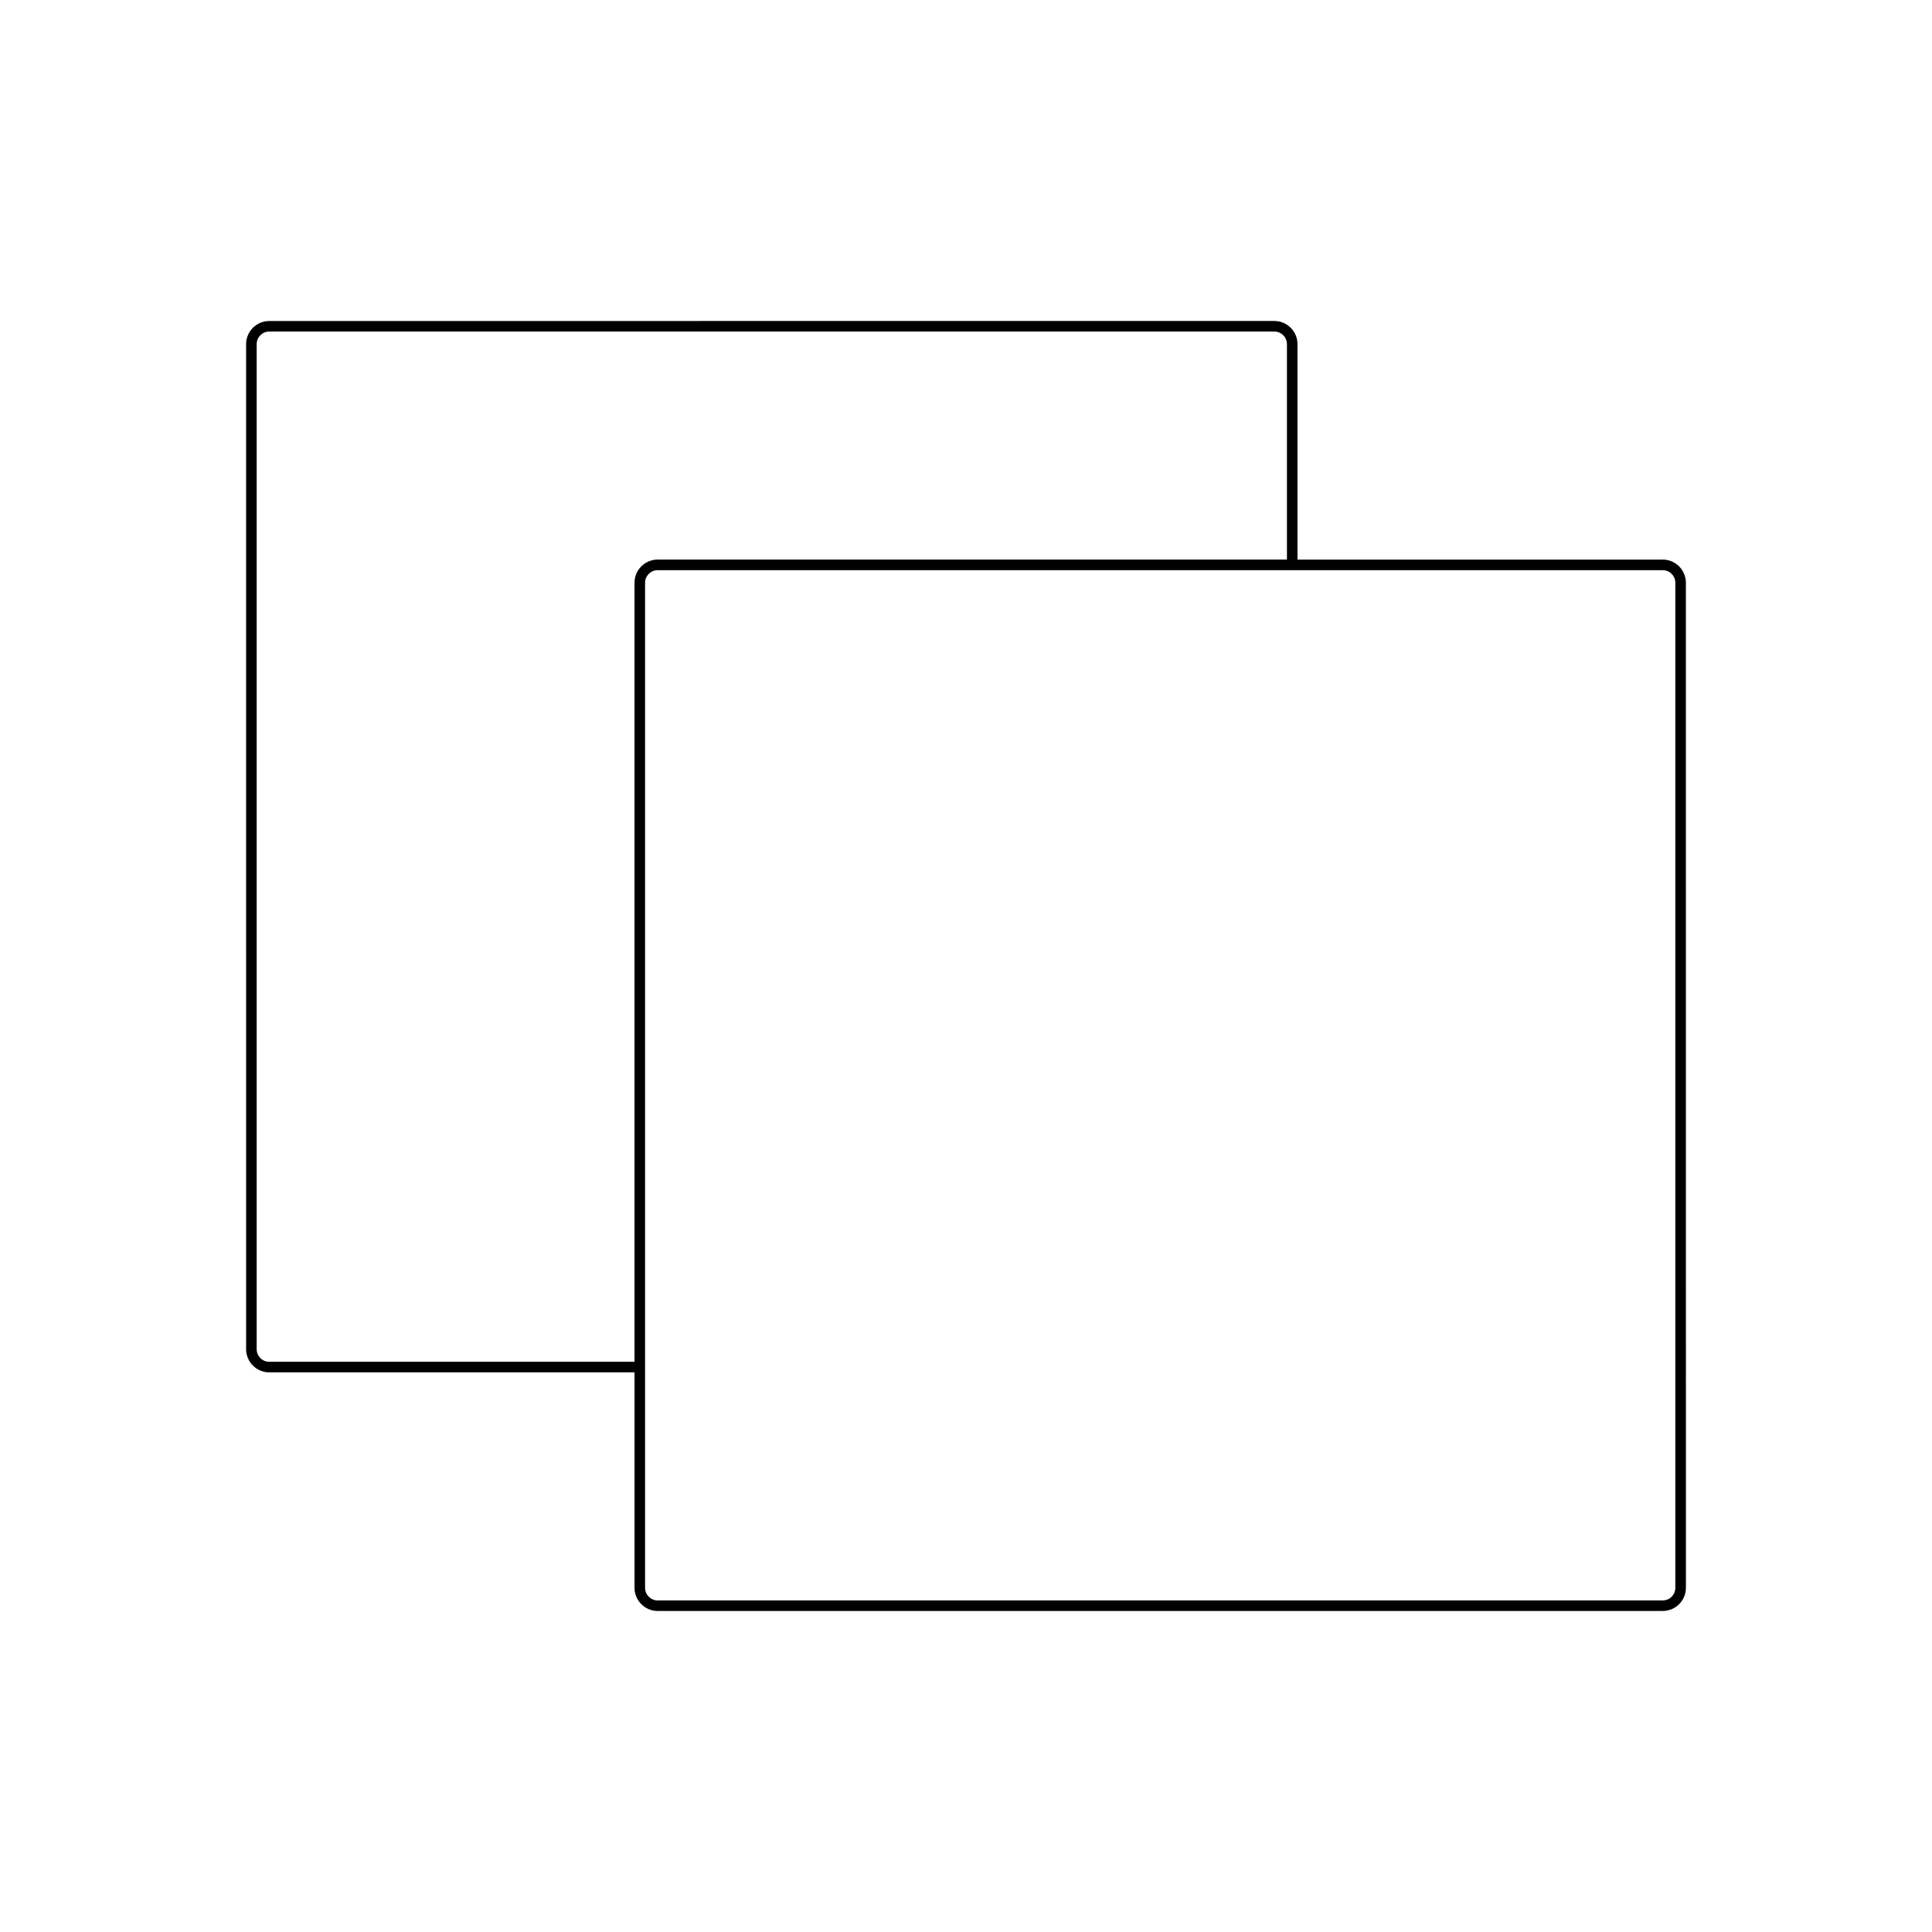 <?xml version="1.0" encoding="UTF-8"?>
<!-- Uploaded to: SVG Repo, www.svgrepo.com, Generator: SVG Repo Mixer Tools -->
<svg fill="#000000" width="800px" height="800px" version="1.1" viewBox="144 144 512 512" xmlns="http://www.w3.org/2000/svg">
 <path d="m584.64 292.3h-96.789v-57.094c0-3.383-2.754-6.141-6.141-6.141l-266.35 0.004c-3.383 0-6.141 2.754-6.141 6.141l0.004 266.34c0 3.383 2.754 6.141 6.141 6.141h96.789v57.094c0 3.383 2.754 6.141 6.141 6.141h266.35c3.383 0 6.141-2.754 6.141-6.141l-0.008-266.35c0-3.383-2.754-6.141-6.137-6.141zm-272.49 6.141v206.45h-96.789c-1.844 0-3.34-1.496-3.34-3.34v-266.35c0-1.844 1.496-3.34 3.34-3.34h266.35c1.844 0 3.34 1.496 3.34 3.34v57.094h-166.76c-3.387 0-6.141 2.758-6.141 6.141zm275.83 266.35c0 1.844-1.496 3.34-3.34 3.34h-266.35c-1.844 0-3.34-1.496-3.34-3.34v-266.35c0-1.844 1.496-3.34 3.34-3.34h266.35c1.844 0 3.34 1.496 3.34 3.34z"/>
</svg>